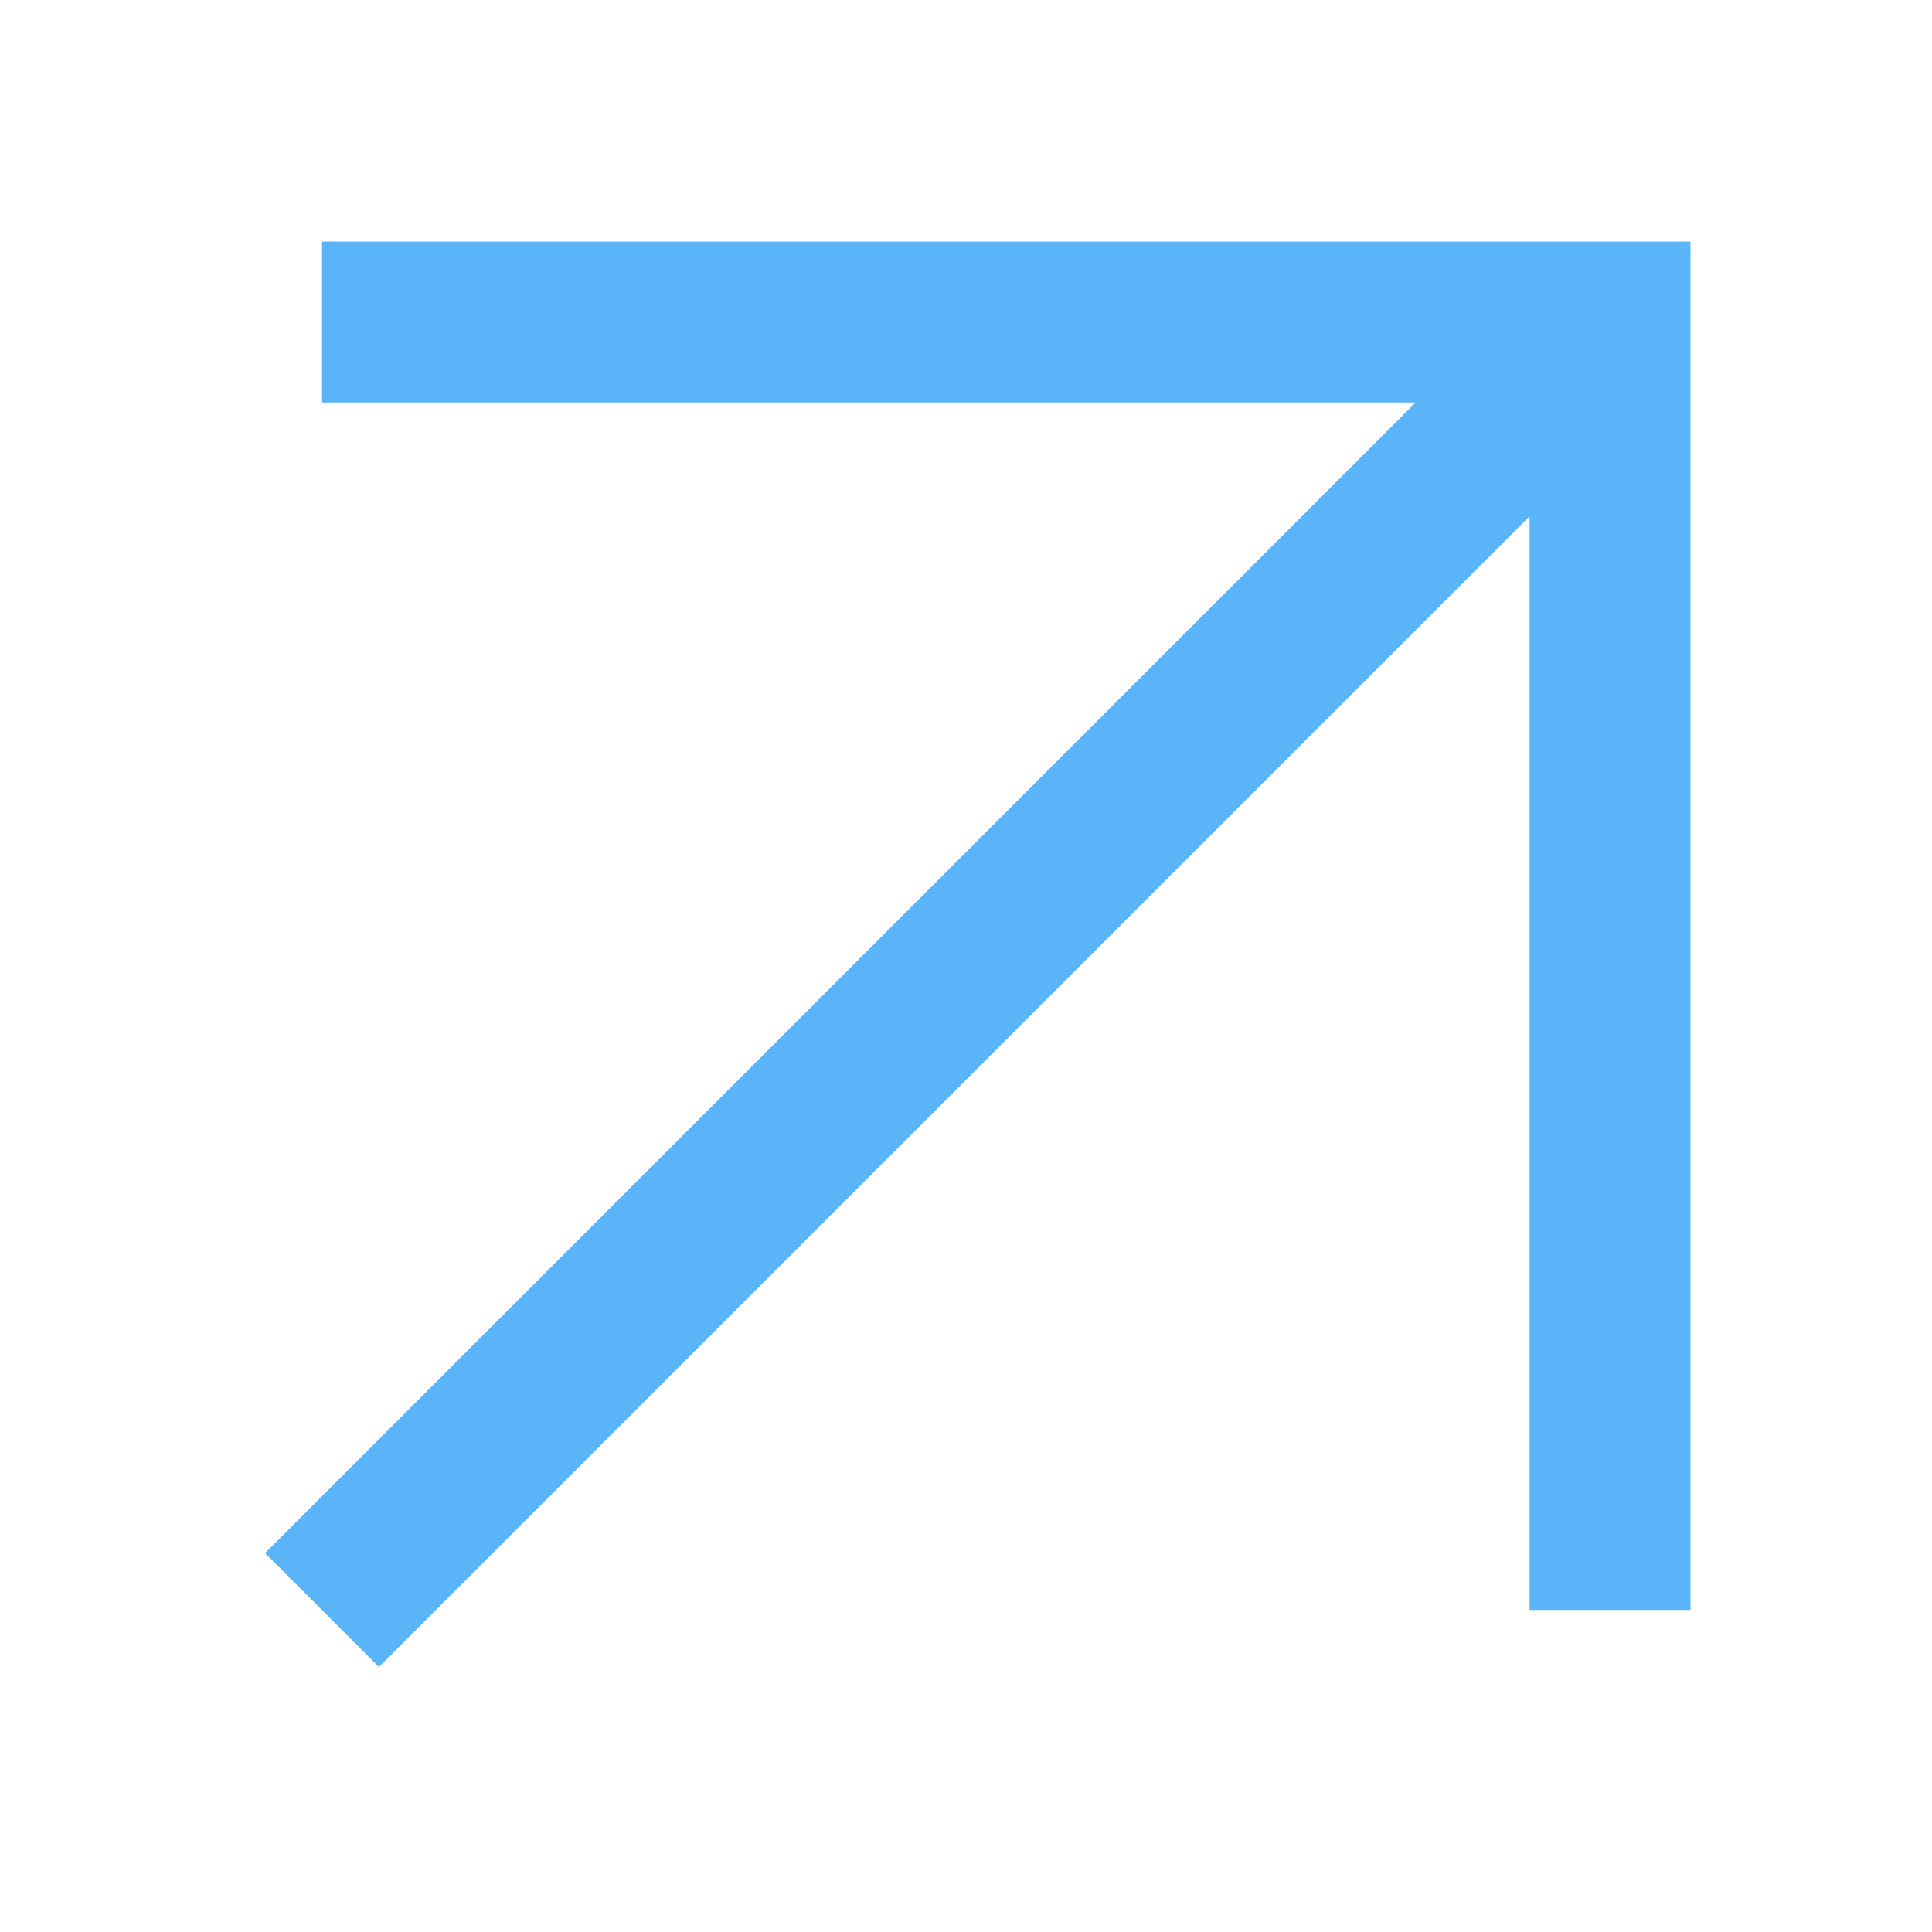 <svg width="16" height="16" viewBox="0 0 16 16" fill="none" xmlns="http://www.w3.org/2000/svg">
<g clip-path="url(#clip0_21_2493)">
<path fill-rule="evenodd" clip-rule="evenodd" d="M11.724 3.333H2.667V2H14V13.333H12.667V4.276L3.138 13.805L2.195 12.862L11.724 3.333Z" fill="#59B5F8"/>
</g>
<defs>
<clipPath id="clip0_21_2493">
<rect width="16" height="16" fill="white"/>
</clipPath>
</defs>
</svg>
